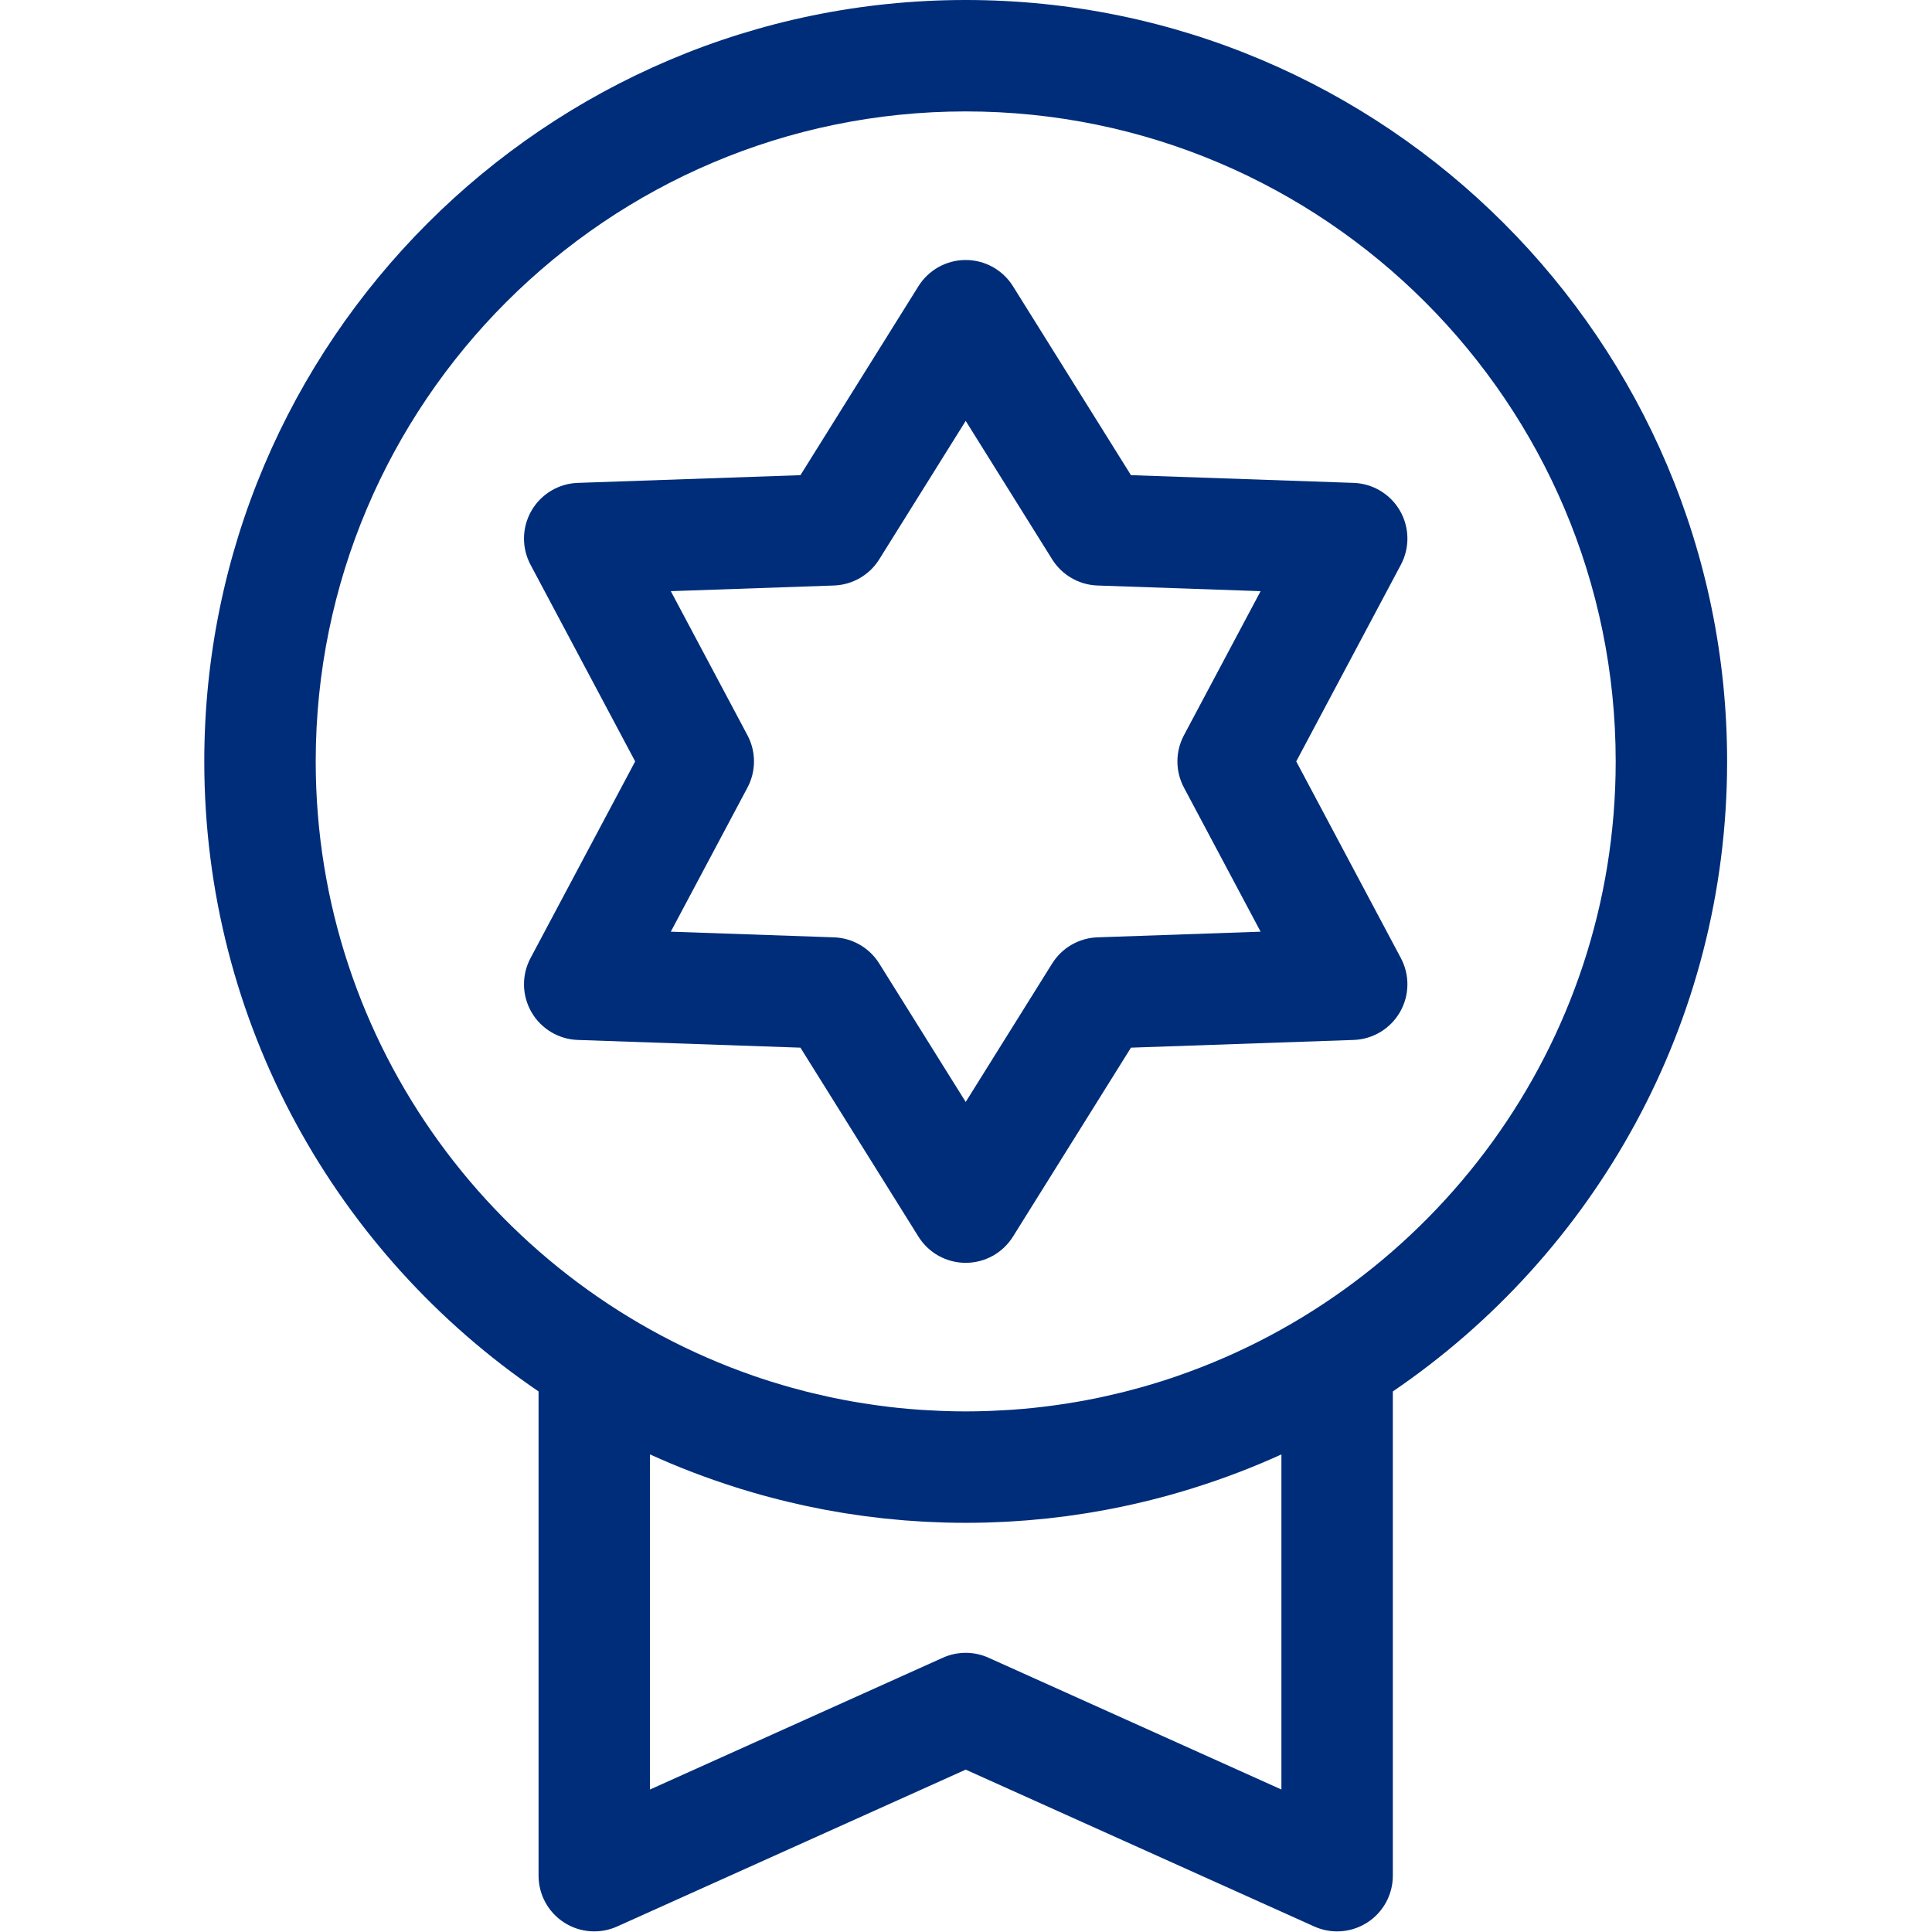 <?xml version="1.0" encoding="UTF-8" standalone="no"?><!DOCTYPE svg PUBLIC "-//W3C//DTD SVG 1.1//EN" "http://www.w3.org/Graphics/SVG/1.1/DTD/svg11.dtd"><svg width="100%" height="100%" viewBox="0 0 2134 2134" version="1.1" xmlns="http://www.w3.org/2000/svg" xmlns:xlink="http://www.w3.org/1999/xlink" xml:space="preserve" xmlns:serif="http://www.serif.com/" style="fill-rule:evenodd;clip-rule:evenodd;stroke-linejoin:round;stroke-miterlimit:2;"><g><g><path d="M1066.67,0c-463.742,0 -841.025,377.279 -841.025,841.025c-0,289.013 146.55,544.425 369.229,695.879l-0,534.888c-0,20.883 10.587,40.341 28.125,51.675c17.529,11.337 39.621,13.004 58.667,4.441l385.004,-173.245l385.004,173.25c8.062,3.625 16.667,5.42 25.246,5.42c11.683,0 23.308,-3.325 33.421,-9.862c17.533,-11.338 28.125,-30.796 28.125,-51.675l-0,-534.888c222.679,-151.454 369.229,-406.866 369.229,-695.879c-0,-463.75 -377.284,-841.029 -841.025,-841.029Zm348.716,1976.62l-323.466,-145.558c-8.029,-3.617 -16.642,-5.425 -25.25,-5.425c-8.609,-0 -17.221,1.804 -25.25,5.42l-323.467,145.559l0,-370.146c30.929,14.1 62.675,26.217 95.021,36.438c1.833,0.583 3.662,1.179 5.504,1.745c4.129,1.271 8.271,2.496 12.417,3.7c3.071,0.9 6.141,1.792 9.221,2.659c3.345,0.933 6.704,1.837 10.062,2.729c3.917,1.046 7.842,2.066 11.779,3.058c2.784,0.696 5.571,1.379 8.363,2.042c4.529,1.087 9.07,2.137 13.629,3.15c2.362,0.525 4.729,1.046 7.096,1.55c4.991,1.066 10,2.075 15.029,3.054c2.046,0.396 4.091,0.8 6.141,1.183c5.325,0.992 10.671,1.921 16.03,2.813c1.837,0.308 3.675,0.625 5.516,0.916c5.529,0.884 11.084,1.696 16.655,2.467c1.725,0.238 3.445,0.496 5.17,0.725c5.638,0.746 11.3,1.417 16.967,2.05c1.692,0.188 3.375,0.4 5.067,0.583c5.654,0.6 11.329,1.113 17.016,1.596c1.725,0.146 3.442,0.325 5.171,0.459c5.604,0.441 11.234,0.795 16.871,1.129c1.808,0.108 3.608,0.25 5.425,0.346c5.696,0.3 11.413,0.504 17.138,0.687c1.725,0.058 3.437,0.15 5.162,0.196c7.4,0.192 14.825,0.3 22.275,0.3c7.446,0 14.871,-0.108 22.271,-0.3c1.725,-0.046 3.437,-0.138 5.162,-0.196c5.725,-0.183 11.442,-0.392 17.138,-0.687c1.808,-0.096 3.612,-0.238 5.425,-0.346c5.637,-0.334 11.267,-0.684 16.871,-1.129c1.729,-0.134 3.446,-0.313 5.171,-0.459c5.687,-0.483 11.362,-1 17.016,-1.596c1.692,-0.179 3.375,-0.391 5.067,-0.583c5.671,-0.637 11.329,-1.304 16.966,-2.05c1.73,-0.229 3.446,-0.483 5.171,-0.725c5.567,-0.771 11.121,-1.583 16.655,-2.467c1.841,-0.295 3.675,-0.612 5.516,-0.916c5.359,-0.892 10.704,-1.821 16.029,-2.813c2.05,-0.383 4.096,-0.783 6.142,-1.183c5.025,-0.975 10.033,-1.992 15.029,-3.054c2.371,-0.504 4.734,-1.025 7.096,-1.55c4.558,-1.013 9.1,-2.063 13.629,-3.15c2.788,-0.667 5.575,-1.35 8.363,-2.042c3.937,-0.987 7.858,-2.008 11.779,-3.058c3.358,-0.896 6.717,-1.792 10.062,-2.729c3.08,-0.867 6.155,-1.759 9.221,-2.659c4.146,-1.208 8.292,-2.429 12.417,-3.7c1.842,-0.571 3.671,-1.166 5.504,-1.745c32.346,-10.221 64.092,-22.334 95.021,-36.434l-0,370.146l-0.013,-0Zm-114.429,-456.942c-2.454,0.846 -4.908,1.696 -7.371,2.517c-3.741,1.25 -7.5,2.479 -11.27,3.667c-4.388,1.379 -8.788,2.708 -13.2,4c-3.113,0.916 -6.23,1.829 -9.359,2.704c-5.837,1.629 -11.696,3.187 -17.575,4.666c-2.191,0.555 -4.391,1.08 -6.587,1.613c-5.754,1.392 -11.534,2.717 -17.325,3.967c-1.459,0.316 -2.904,0.65 -4.363,0.95c-7.475,1.562 -14.975,3.016 -22.504,4.337c-0.767,0.133 -1.537,0.25 -2.308,0.388c-6.784,1.17 -13.588,2.233 -20.404,3.204c-1.538,0.221 -3.075,0.437 -4.621,0.65c-7.271,0.987 -14.554,1.896 -21.863,2.662c-0.275,0.029 -0.55,0.067 -0.825,0.096c-7.65,0.796 -15.329,1.45 -23.016,1.996c-1.667,0.121 -3.342,0.208 -5.013,0.321c-5.979,0.387 -11.958,0.691 -17.954,0.933c-2.038,0.083 -4.075,0.167 -6.113,0.233c-7.529,0.23 -15.066,0.388 -22.616,0.388c-7.55,0 -15.088,-0.154 -22.617,-0.396c-2.042,-0.062 -4.079,-0.15 -6.112,-0.233c-5.996,-0.238 -11.975,-0.546 -17.955,-0.934c-1.67,-0.108 -3.341,-0.2 -5.012,-0.32c-7.688,-0.55 -15.363,-1.205 -23.017,-1.996c-0.275,-0.029 -0.55,-0.067 -0.825,-0.096c-7.308,-0.767 -14.591,-1.675 -21.862,-2.663c-1.538,-0.208 -3.075,-0.425 -4.617,-0.65c-6.821,-0.975 -13.625,-2.033 -20.408,-3.204c-0.767,-0.129 -1.538,-0.25 -2.309,-0.387c-7.529,-1.321 -15.033,-2.779 -22.504,-4.338c-1.454,-0.304 -2.904,-0.641 -4.362,-0.95c-5.792,-1.246 -11.571,-2.575 -17.325,-3.966c-2.2,-0.534 -4.4,-1.059 -6.588,-1.613c-5.879,-1.475 -11.737,-3.042 -17.575,-4.667c-3.129,-0.875 -6.246,-1.787 -9.358,-2.704c-4.408,-1.296 -8.813,-2.621 -13.204,-4c-3.771,-1.191 -7.525,-2.416 -11.271,-3.666c-2.467,-0.821 -4.921,-1.671 -7.371,-2.517c-281.183,-97.338 -483.658,-364.779 -483.658,-678.65c-0,-395.875 322.071,-717.95 717.95,-717.95c395.879,-0 717.95,322.071 717.95,717.95c-0,313.871 -202.479,581.312 -483.663,678.658Z" style="fill:#002d7a;fill-rule:nonzero;"/></g></g><g><g><path d="M1431.76,841.025l115.588,-217.25c9.975,-18.737 9.579,-41.292 -1.033,-59.671c-10.613,-18.379 -29.95,-30 -51.163,-30.733l-245.937,-8.521l-130.351,-208.725c-11.245,-18 -30.97,-28.942 -52.195,-28.942c-21.225,0 -40.95,10.942 -52.196,28.942l-130.346,208.725l-245.938,8.521c-21.212,0.733 -40.55,12.354 -51.162,30.733c-10.613,18.379 -11.008,40.934 -1.033,59.671l115.587,217.25l-115.587,217.25c-9.975,18.737 -9.579,41.292 1.033,59.671c10.613,18.379 29.95,30 51.163,30.733l245.937,8.521l130.346,208.725c11.241,18 30.971,28.942 52.196,28.942c21.225,-0 40.95,-10.942 52.195,-28.942l130.346,-208.725l245.938,-8.521c21.212,-0.733 40.55,-12.354 51.162,-30.733c10.613,-18.379 11.009,-40.934 1.034,-59.671l-115.584,-217.25Zm-219.529,194.304c-20.454,0.708 -39.225,11.546 -50.062,28.909l-95.5,152.92l-95.496,-152.916c-10.842,-17.363 -29.609,-28.196 -50.063,-28.909l-180.175,-6.246l84.679,-159.158c9.617,-18.071 9.617,-39.737 0,-57.808l-84.679,-159.159l180.175,-6.245c20.454,-0.709 39.225,-11.546 50.063,-28.909l95.496,-152.912l95.495,152.916c10.842,17.363 29.609,28.196 50.063,28.909l180.175,6.246l-84.679,159.158c-9.613,18.071 -9.613,39.742 0.004,57.808l84.679,159.159l-180.175,6.237Z" style="fill:#002d7a;fill-rule:nonzero;"/></g></g></svg>